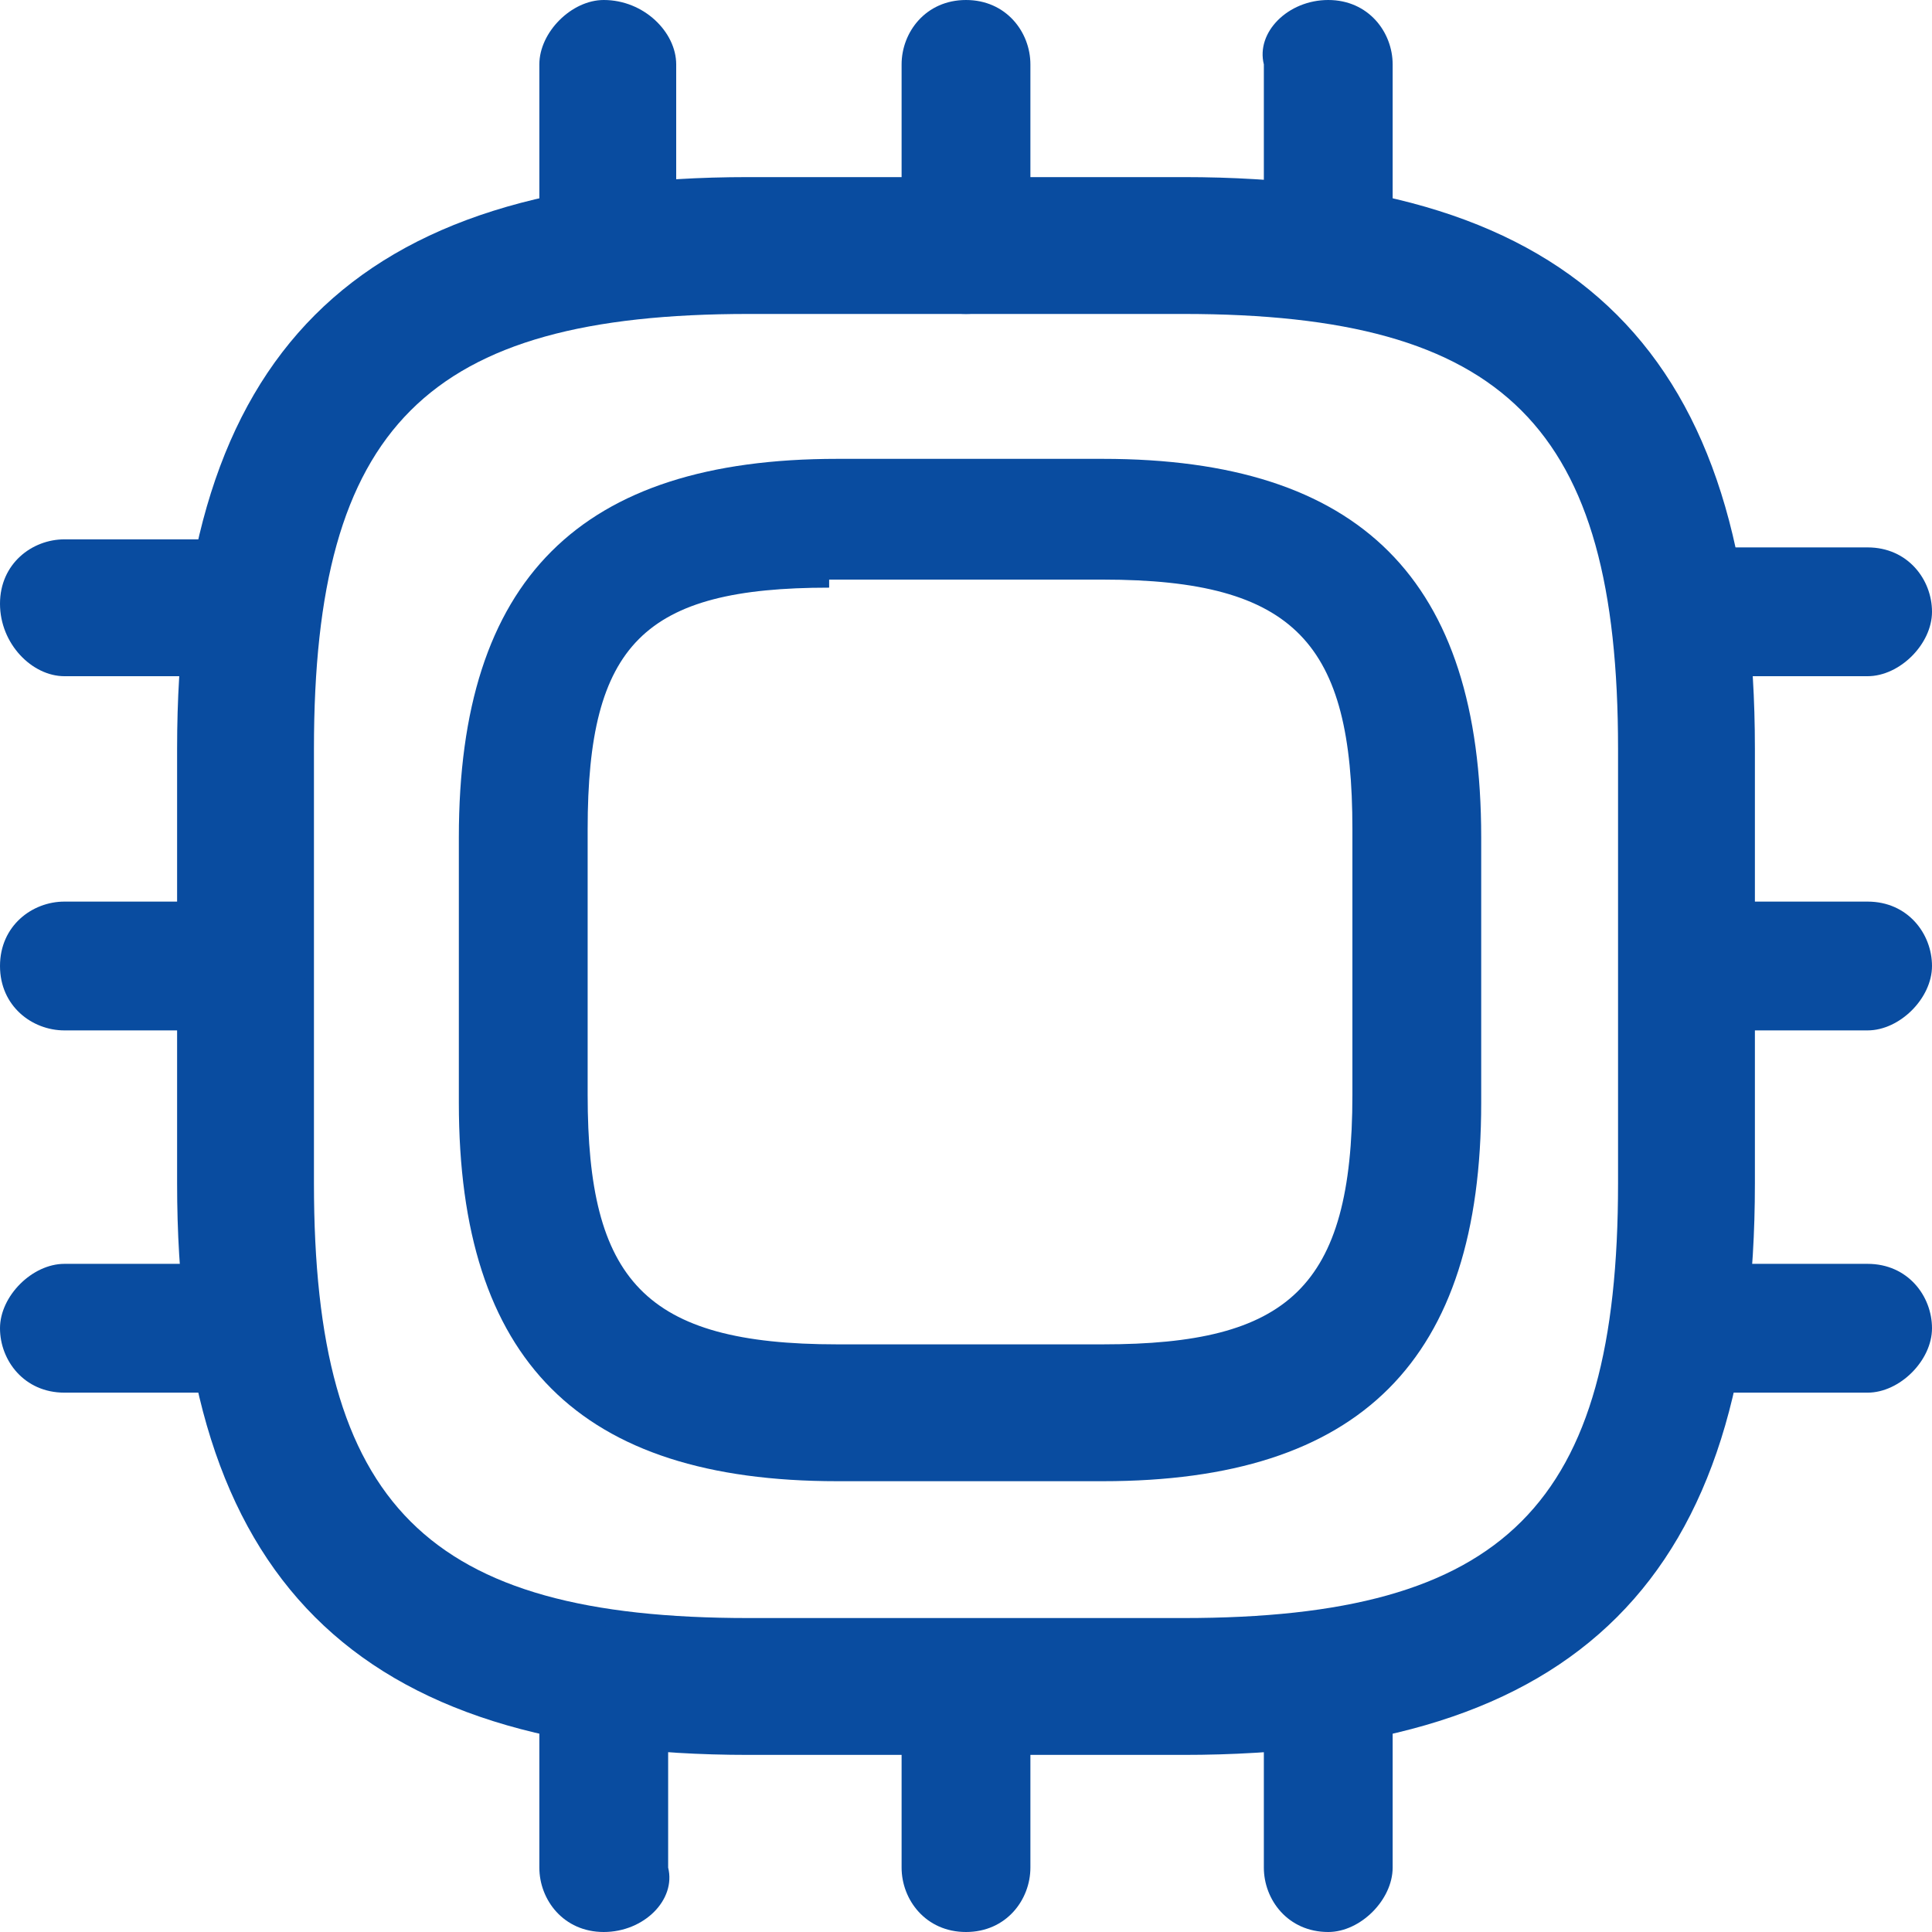 <?xml version="1.0" encoding="utf-8"?>
<!-- Generator: Adobe Illustrator 23.0.0, SVG Export Plug-In . SVG Version: 6.00 Build 0)  -->
<svg version="1.1" id="Layer_1" xmlns="http://www.w3.org/2000/svg" xmlns:xlink="http://www.w3.org/1999/xlink" x="0px" y="0px"
	 viewBox="0 0 24 24" style="enable-background:new 0 0 24 24;" xml:space="preserve">
<style type="text/css">
	.st0{fill:#094CA0;}
</style>
<g>
	<g>
		<path class="st0" d="M14.7,21.8H9.3c-4.9,0-7.1-2.2-7.1-7.1V9.3c0-4.9,2.2-7.1,7.1-7.1h5.4c4.9,0,7.1,2.2,7.1,7.1v5.4
			C21.8,19.6,19.6,21.8,14.7,21.8z M9.3,3.9c-4,0-5.4,1.4-5.4,5.4v5.4c0,4,1.4,5.4,5.4,5.4h5.4c4,0,5.4-1.4,5.4-5.4V9.3
			c0-4-1.4-5.4-5.4-5.4H9.3z"/>
	</g>
	<g>
		<path class="st0" d="M13.7,18.4h-3.3c-3.2,0-4.7-1.5-4.7-4.7v-3.3c0-3.2,1.5-4.7,4.7-4.7h3.3c3.2,0,4.7,1.5,4.7,4.7v3.3
			C18.4,16.9,16.9,18.4,13.7,18.4z M10.3,7.3C8,7.3,7.3,8,7.3,10.3v3.3c0,2.3,0.7,3.1,3.1,3.1h3.3c2.3,0,3.1-0.7,3.1-3.1v-3.3
			c0-2.3-0.7-3.1-3.1-3.1H10.3z"/>
	</g>
	<g>
		<path class="st0" d="M7.5,3.9c-0.5,0-0.8-0.4-0.8-0.8V0.8C6.7,0.4,7.1,0,7.5,0C8,0,8.4,0.4,8.4,0.8v2.2C8.4,3.5,8,3.9,7.5,3.9z"/>
	</g>
	<g>
		<path class="st0" d="M12,3.9c-0.5,0-0.8-0.4-0.8-0.8V0.8C11.2,0.4,11.5,0,12,0s0.8,0.4,0.8,0.8v2.2C12.8,3.5,12.5,3.9,12,3.9z"/>
	</g>
	<g>
		<path class="st0" d="M16.5,3.9c-0.5,0-0.8-0.4-0.8-0.8V0.8C15.6,0.4,16,0,16.5,0s0.8,0.4,0.8,0.8v2.2C17.3,3.5,16.9,3.9,16.5,3.9z
			"/>
	</g>
	<g>
		<path class="st0" d="M23.2,8.4h-2.2c-0.5,0-0.8-0.4-0.8-0.8c0-0.5,0.4-0.8,0.8-0.8h2.2c0.5,0,0.8,0.4,0.8,0.8
			C24,8,23.6,8.4,23.2,8.4z"/>
	</g>
	<g>
		<path class="st0" d="M23.2,12.8h-2.2c-0.5,0-0.8-0.4-0.8-0.8s0.4-0.8,0.8-0.8h2.2c0.5,0,0.8,0.4,0.8,0.8S23.6,12.8,23.2,12.8z"/>
	</g>
	<g>
		<path class="st0" d="M23.2,17.3h-2.2c-0.5,0-0.8-0.4-0.8-0.8s0.4-0.8,0.8-0.8h2.2c0.5,0,0.8,0.4,0.8,0.8S23.6,17.3,23.2,17.3z"/>
	</g>
	<g>
		<path class="st0" d="M16.5,24c-0.5,0-0.8-0.4-0.8-0.8v-2.2c0-0.5,0.4-0.8,0.8-0.8s0.8,0.4,0.8,0.8v2.2C17.3,23.6,16.9,24,16.5,24z
			"/>
	</g>
	<g>
		<path class="st0" d="M12,24c-0.5,0-0.8-0.4-0.8-0.8v-2.2c0-0.5,0.4-0.8,0.8-0.8c0.5,0,0.8,0.4,0.8,0.8v2.2
			C12.8,23.6,12.5,24,12,24z"/>
	</g>
	<g>
		<path class="st0" d="M7.5,24c-0.5,0-0.8-0.4-0.8-0.8v-2.2c0-0.5,0.4-0.8,0.8-0.8c0.5,0,0.8,0.4,0.8,0.8v2.2C8.4,23.6,8,24,7.5,24z
			"/>
	</g>
	<g>
		<path class="st0" d="M3.1,8.4H0.8C0.4,8.4,0,8,0,7.5c0-0.5,0.4-0.8,0.8-0.8h2.2c0.5,0,0.8,0.4,0.8,0.8C3.9,8,3.5,8.4,3.1,8.4z"/>
	</g>
	<g>
		<path class="st0" d="M3.1,12.8H0.8C0.4,12.8,0,12.5,0,12s0.4-0.8,0.8-0.8h2.2c0.5,0,0.8,0.4,0.8,0.8S3.5,12.8,3.1,12.8z"/>
	</g>
	<g>
		<path class="st0" d="M3.1,17.3H0.8c-0.5,0-0.8-0.4-0.8-0.8s0.4-0.8,0.8-0.8h2.2c0.5,0,0.8,0.4,0.8,0.8S3.5,17.3,3.1,17.3z"/>
	</g>
</g>
</svg>
